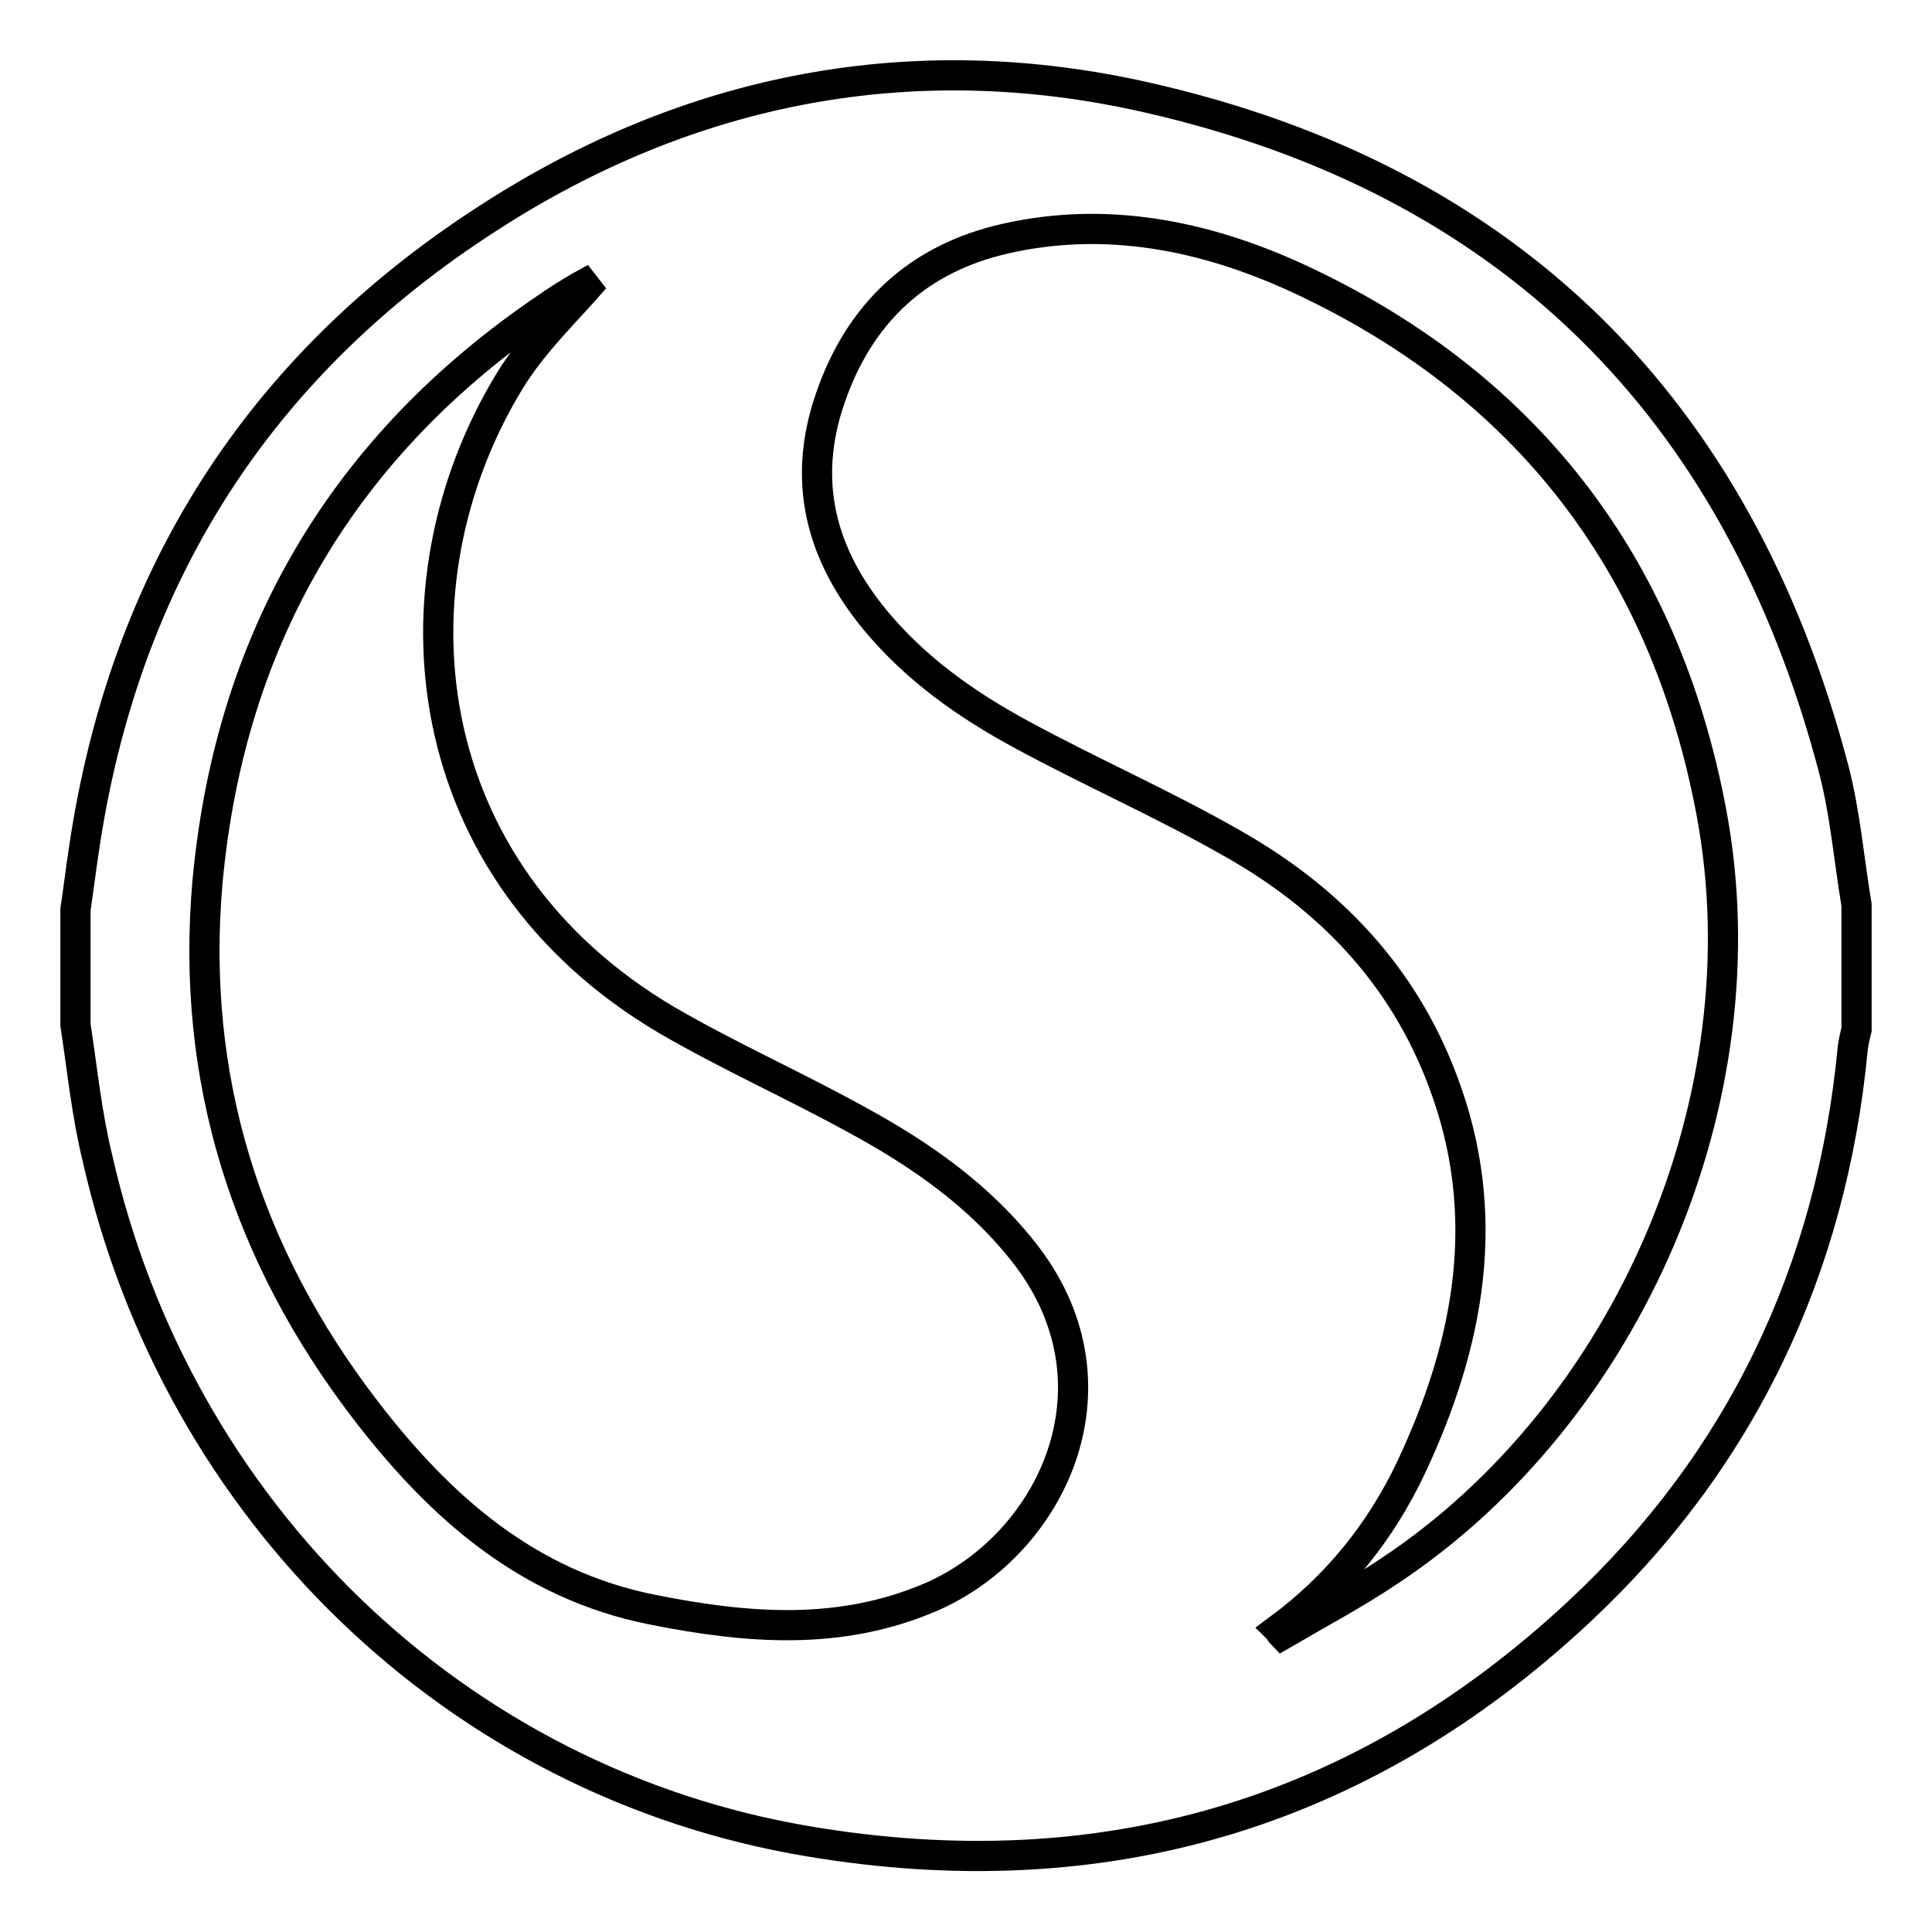 <?xml version="1.0" encoding="utf-8"?>
<!-- Svg Vector Icons : http://www.onlinewebfonts.com/icon -->
<!DOCTYPE svg PUBLIC "-//W3C//DTD SVG 1.1//EN" "http://www.w3.org/Graphics/SVG/1.1/DTD/svg11.dtd">
<svg version="1.1" xmlns="http://www.w3.org/2000/svg" xmlns:xlink="http://www.w3.org/1999/xlink" x="0px" y="0px" viewBox="0 0 256 256" enable-background="new 0 0 256 256" xml:space="preserve">
<g> <path stroke-width="4" fill-opacity="0" stroke="#000000"  d="M10,135.8v-15.3c0.4-2.6,0.7-5.2,1.1-7.8c5.3-36.3,23.3-64.3,53.6-83.8C91.4,11.6,121,5.9,151.9,12.9 c47.7,10.8,78.4,40.7,91.1,89.1c1.5,5.8,2,11.9,3,17.9v16.5c-0.2,0.8-0.4,1.7-0.5,2.5c-2.8,29.5-14.9,54.7-36.2,74.6 c-29,27.1-63.4,37-102.1,30.5c-46.7-7.8-83.7-43.6-94.3-90.6C11.5,147.7,10.9,141.7,10,135.8z M169.4,215.9 c0.2,0.2,0.3,0.5,0.5,0.7c4.8-2.8,9.7-5.4,14.3-8.5c31.6-21,49.6-62.6,42.6-100.3c-6.2-33.3-24.9-57.2-55.2-71.1 c-12.1-5.5-25-8.1-38.3-5.1c-11.6,2.6-19.4,9.8-23.3,21.2c-3.8,11-1.2,20.7,6,29.4c5.4,6.5,12.1,11.2,19.3,15.1 c9.2,5,18.8,9.2,27.9,14.4c12.8,7.2,22.7,17.4,28,31.6c6.7,17.7,3.5,34.7-4.2,51.1C182.9,203.1,177,210.3,169.4,215.9L169.4,215.9z  M78.8,36.9c-0.2,0.1-1.1,0.6-2,1.1c-1.5,0.9-3,1.8-4.4,2.8c-26.7,18.1-41.9,43.5-44.9,76c-2.3,26,5.1,49.4,20.9,70 c9.9,12.9,21.5,23.2,38.1,26.5c12.6,2.5,24.8,3.5,36.9-1.7c16-7,25.8-27.8,12.7-45.1c-6.1-8-14.2-13.6-22.9-18.3 c-8.2-4.5-16.7-8.3-24.8-13c-33.6-19.8-37.2-57.7-21-84.5C70.5,45.5,75.2,41.1,78.8,36.9z"/></g>
</svg>